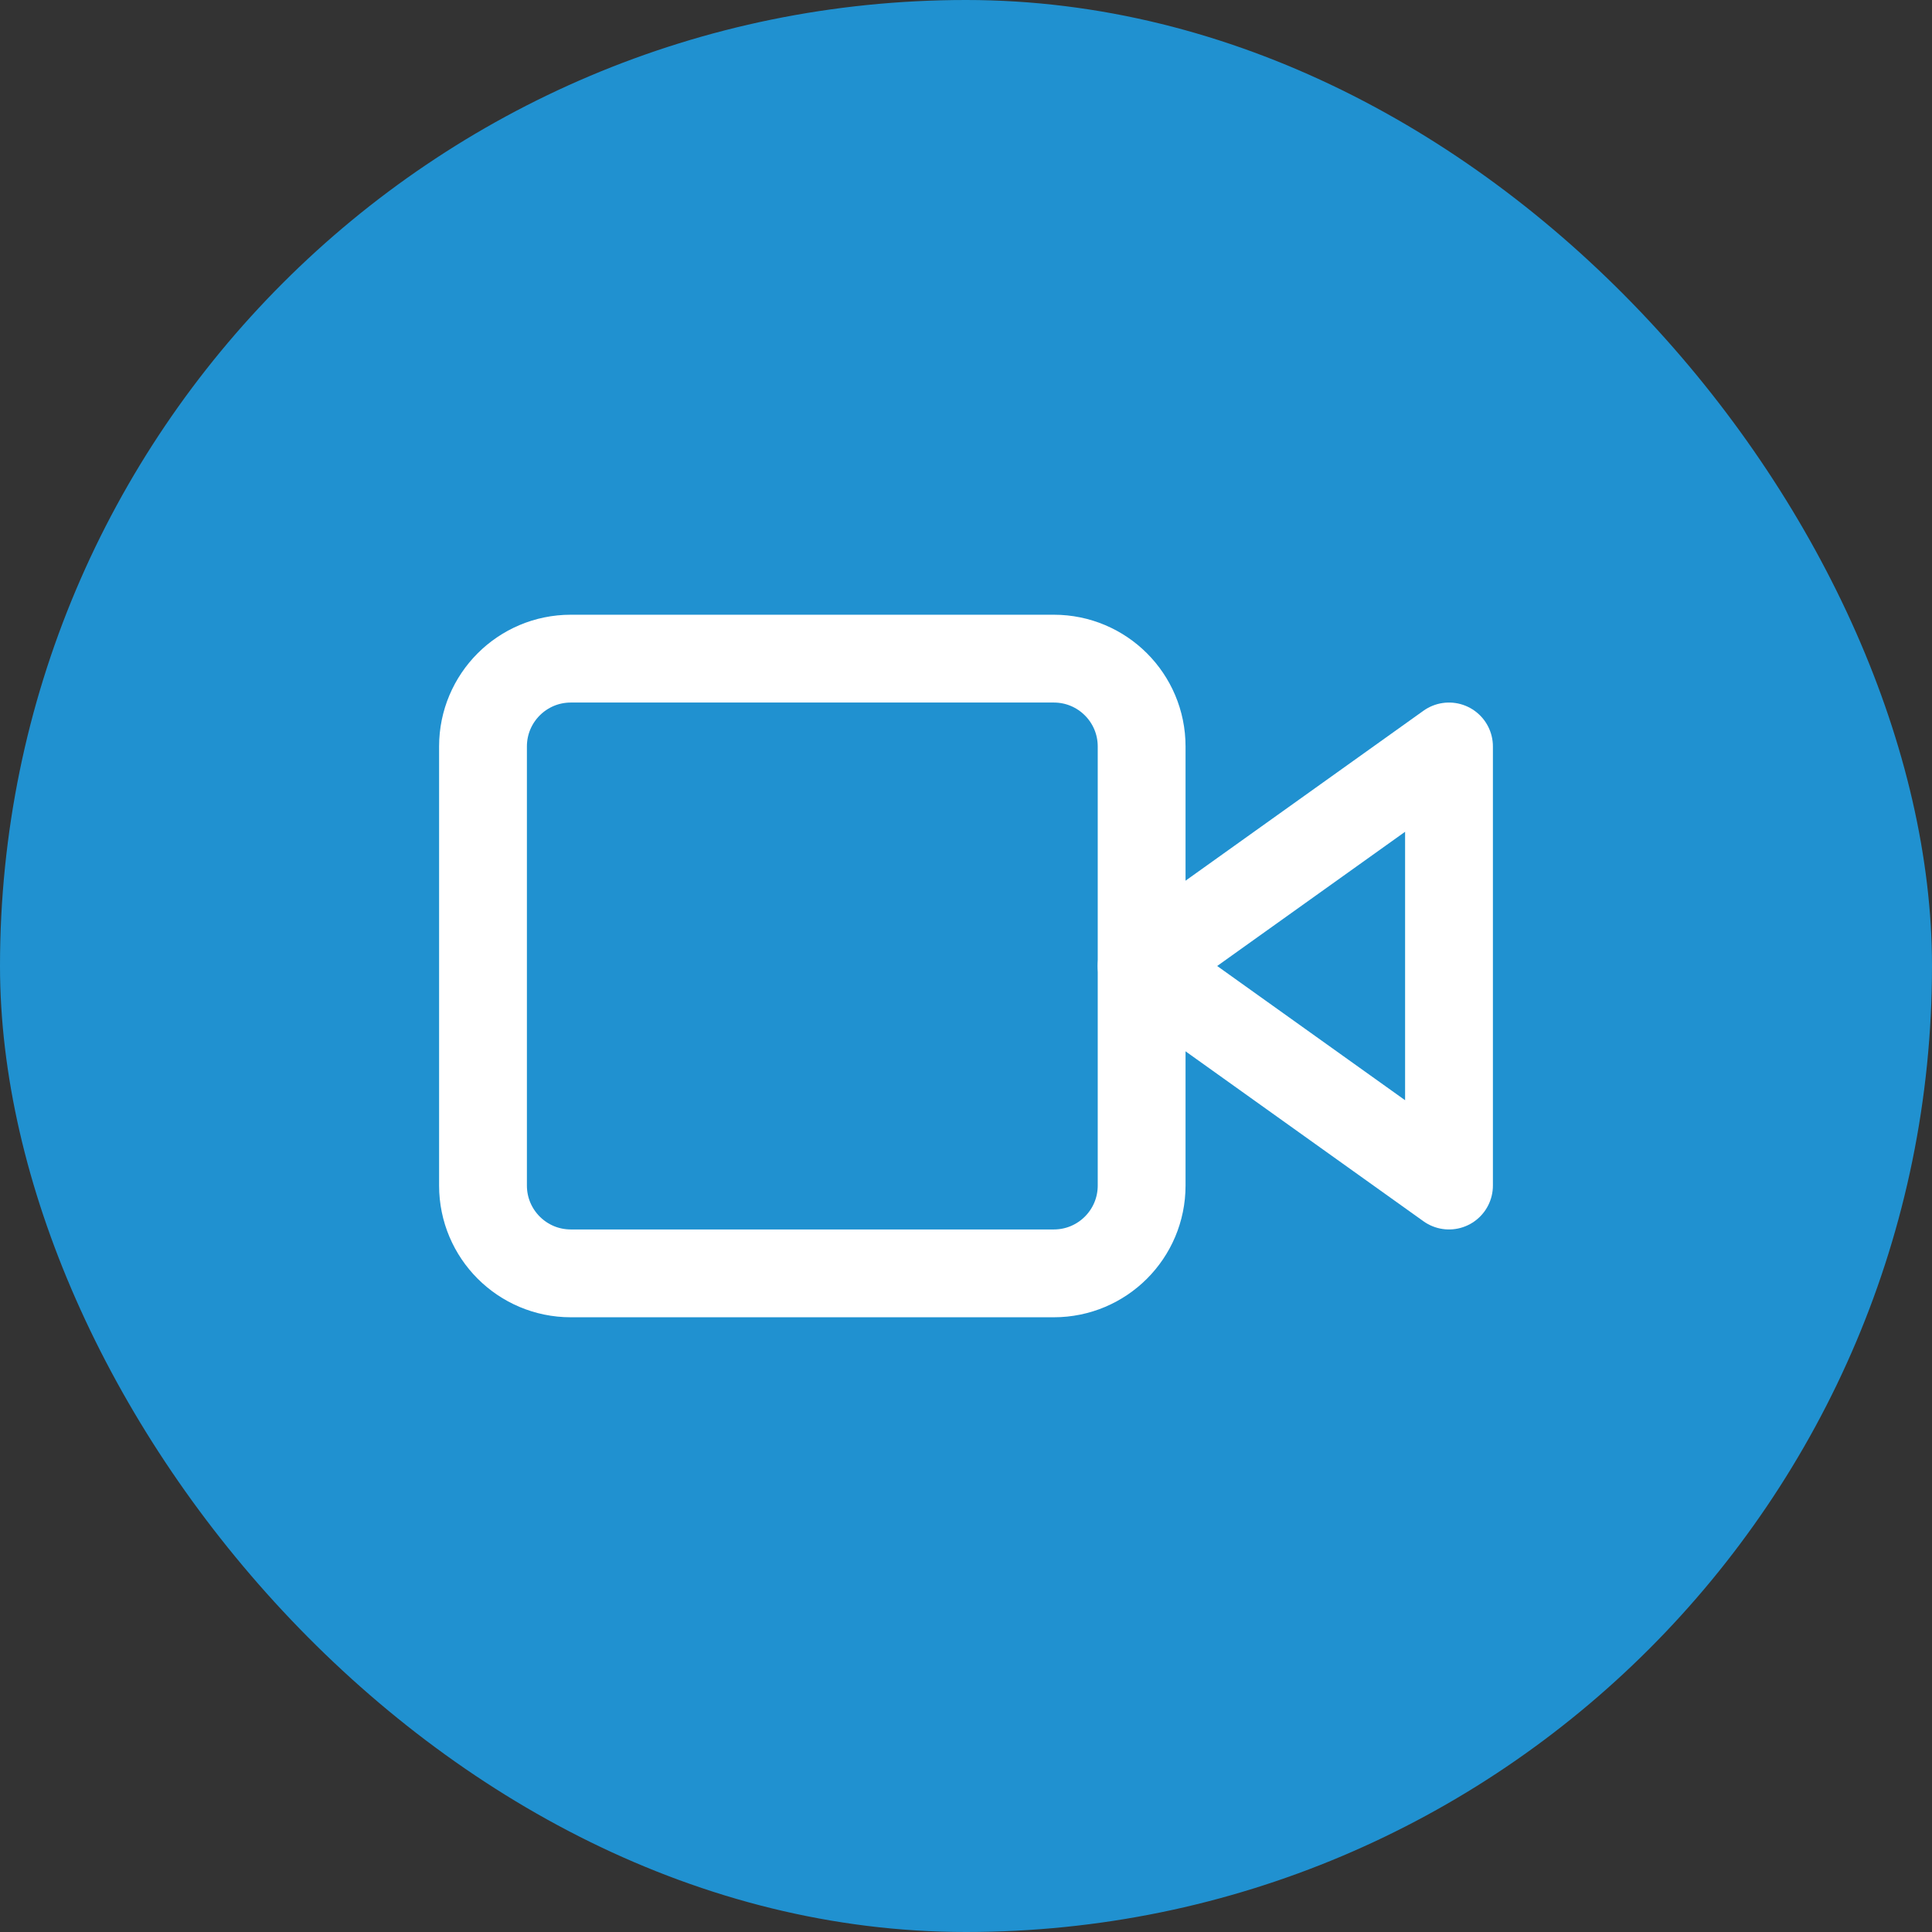 <svg width="44" height="44" viewBox="0 0 44 44" fill="none" xmlns="http://www.w3.org/2000/svg">
<rect x="0" y="0" width="44" height="44" fill="#333333" stroke="none"/>
<rect width="44" height="44" rx="22" fill="#2091D0"/>
<path d="M33 17L26 22L33 27V17Z" stroke="white" stroke-width="2" stroke-linecap="round" stroke-linejoin="round"/>
<path d="M24 15H13C11.895 15 11 15.895 11 17V27C11 28.105 11.895 29 13 29H24C25.105 29 26 28.105 26 27V17C26 15.895 25.105 15 24 15Z" stroke="white" stroke-width="2" stroke-linecap="round" stroke-linejoin="round"/>
</svg>
